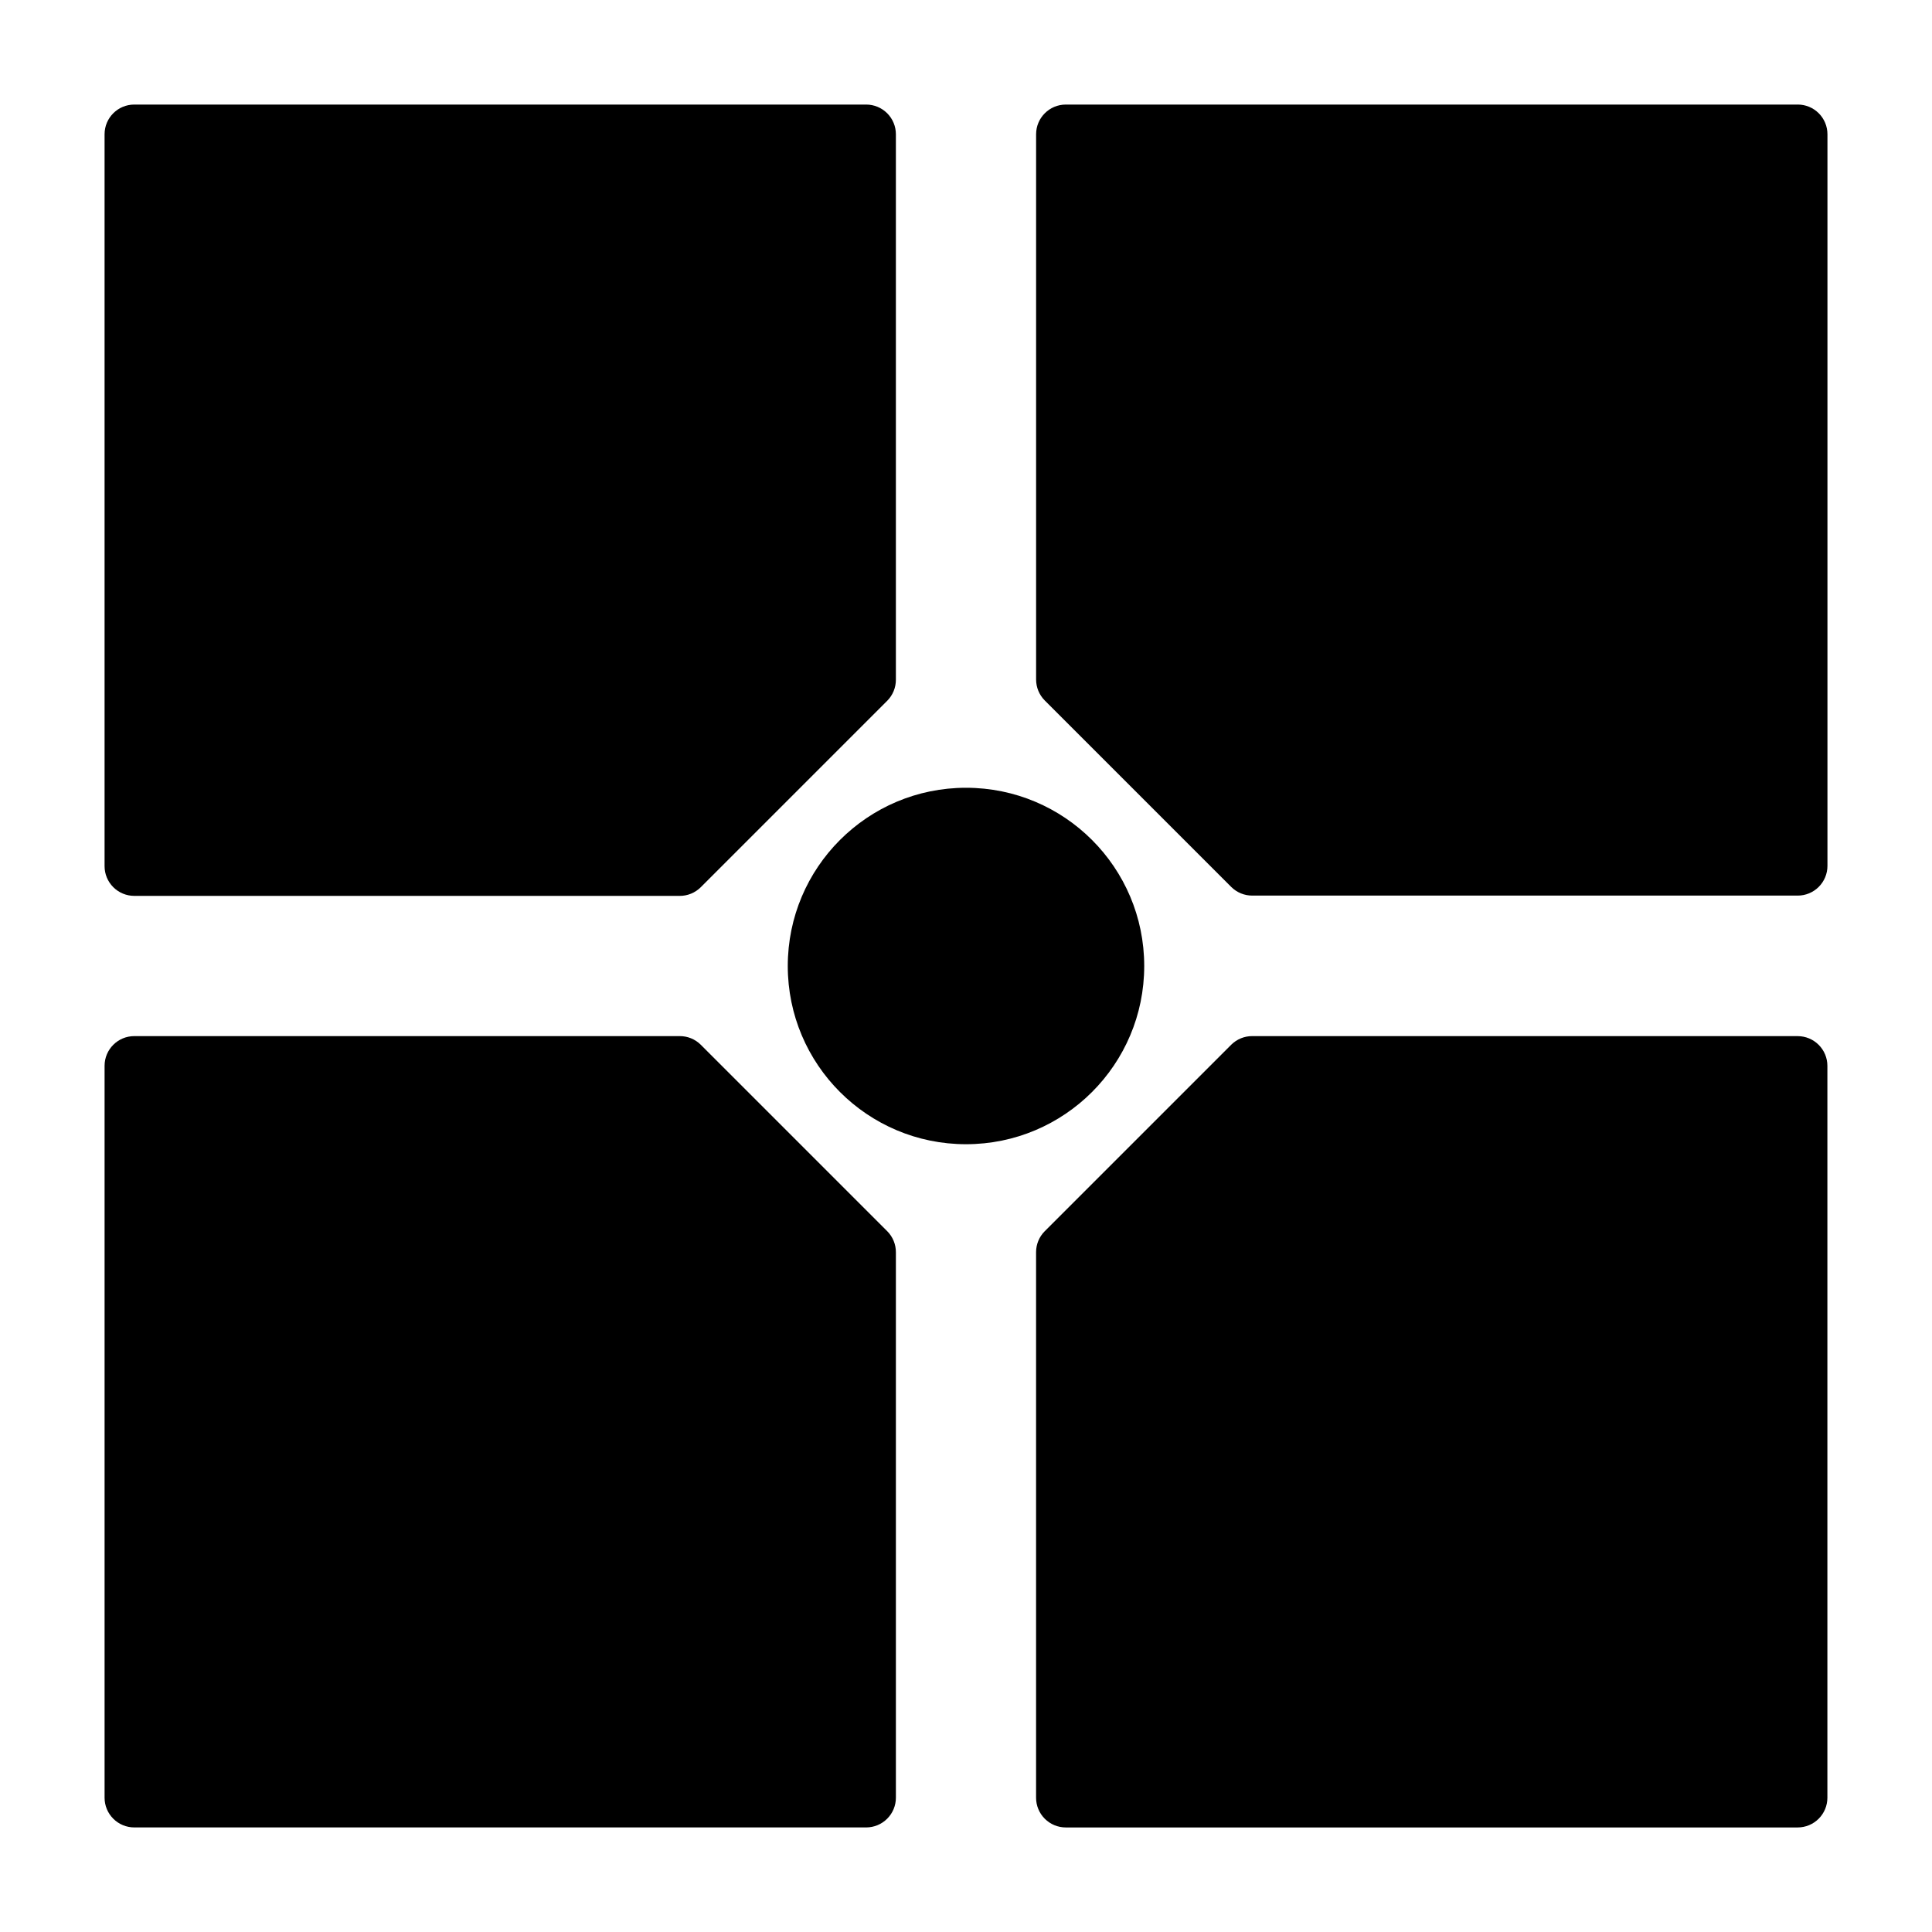 <?xml version="1.0" encoding="UTF-8"?>
<!-- Uploaded to: ICON Repo, www.svgrepo.com, Generator: ICON Repo Mixer Tools -->
<svg fill="#000000" width="800px" height="800px" version="1.1" viewBox="144 144 512 512" xmlns="http://www.w3.org/2000/svg">
 <g>
  <path d="m179.58 381.42h144.53c2.09 0.012 4.102-0.812 5.59-2.285l49.438-49.438-0.004 0.004c1.473-1.488 2.297-3.5 2.285-5.59v-144.53c0-2.09-0.832-4.09-2.309-5.566-1.477-1.477-3.477-2.305-5.566-2.305h-193.96c-4.348 0-7.871 3.523-7.871 7.871v193.96c0 2.09 0.828 4.09 2.305 5.566 1.477 1.477 3.477 2.309 5.566 2.309z"/>
  <path d="m620.41 171.71h-193.96c-4.348 0-7.871 3.523-7.871 7.871v144.53c0.008 2.062 0.828 4.043 2.281 5.508l49.438 49.438c1.484 1.473 3.496 2.297 5.59 2.285h144.53c2.09 0 4.09-0.832 5.566-2.309 1.477-1.477 2.309-3.477 2.309-5.566v-193.89c0-2.09-0.832-4.09-2.309-5.566-1.477-1.477-3.477-2.305-5.566-2.305z"/>
  <path d="m379.14 470.3-49.438-49.438h0.004c-1.488-1.473-3.5-2.297-5.59-2.281h-144.53c-4.348 0-7.871 3.523-7.871 7.871v193.96c0 2.09 0.828 4.09 2.305 5.566 1.477 1.477 3.477 2.309 5.566 2.309h193.96c2.09 0 4.09-0.832 5.566-2.309 1.477-1.477 2.309-3.477 2.309-5.566v-144.53c0.012-2.094-0.812-4.106-2.285-5.59z"/>
  <path d="m620.41 418.58h-144.53c-2.094-0.016-4.106 0.809-5.59 2.281l-49.438 49.438c-1.453 1.465-2.273 3.445-2.281 5.508v144.61c0 2.09 0.828 4.09 2.305 5.566 1.477 1.477 3.477 2.309 5.566 2.309h193.96c2.09 0 4.09-0.832 5.566-2.309 1.477-1.477 2.309-3.477 2.309-5.566v-193.96c0-2.09-0.832-4.09-2.309-5.566-1.477-1.477-3.477-2.305-5.566-2.305z"/>
  <path d="m447.23 400c0 26.086-21.145 47.23-47.23 47.23s-47.234-21.145-47.234-47.23 21.148-47.234 47.234-47.234 47.23 21.148 47.23 47.234"/>
 </g>
</svg>